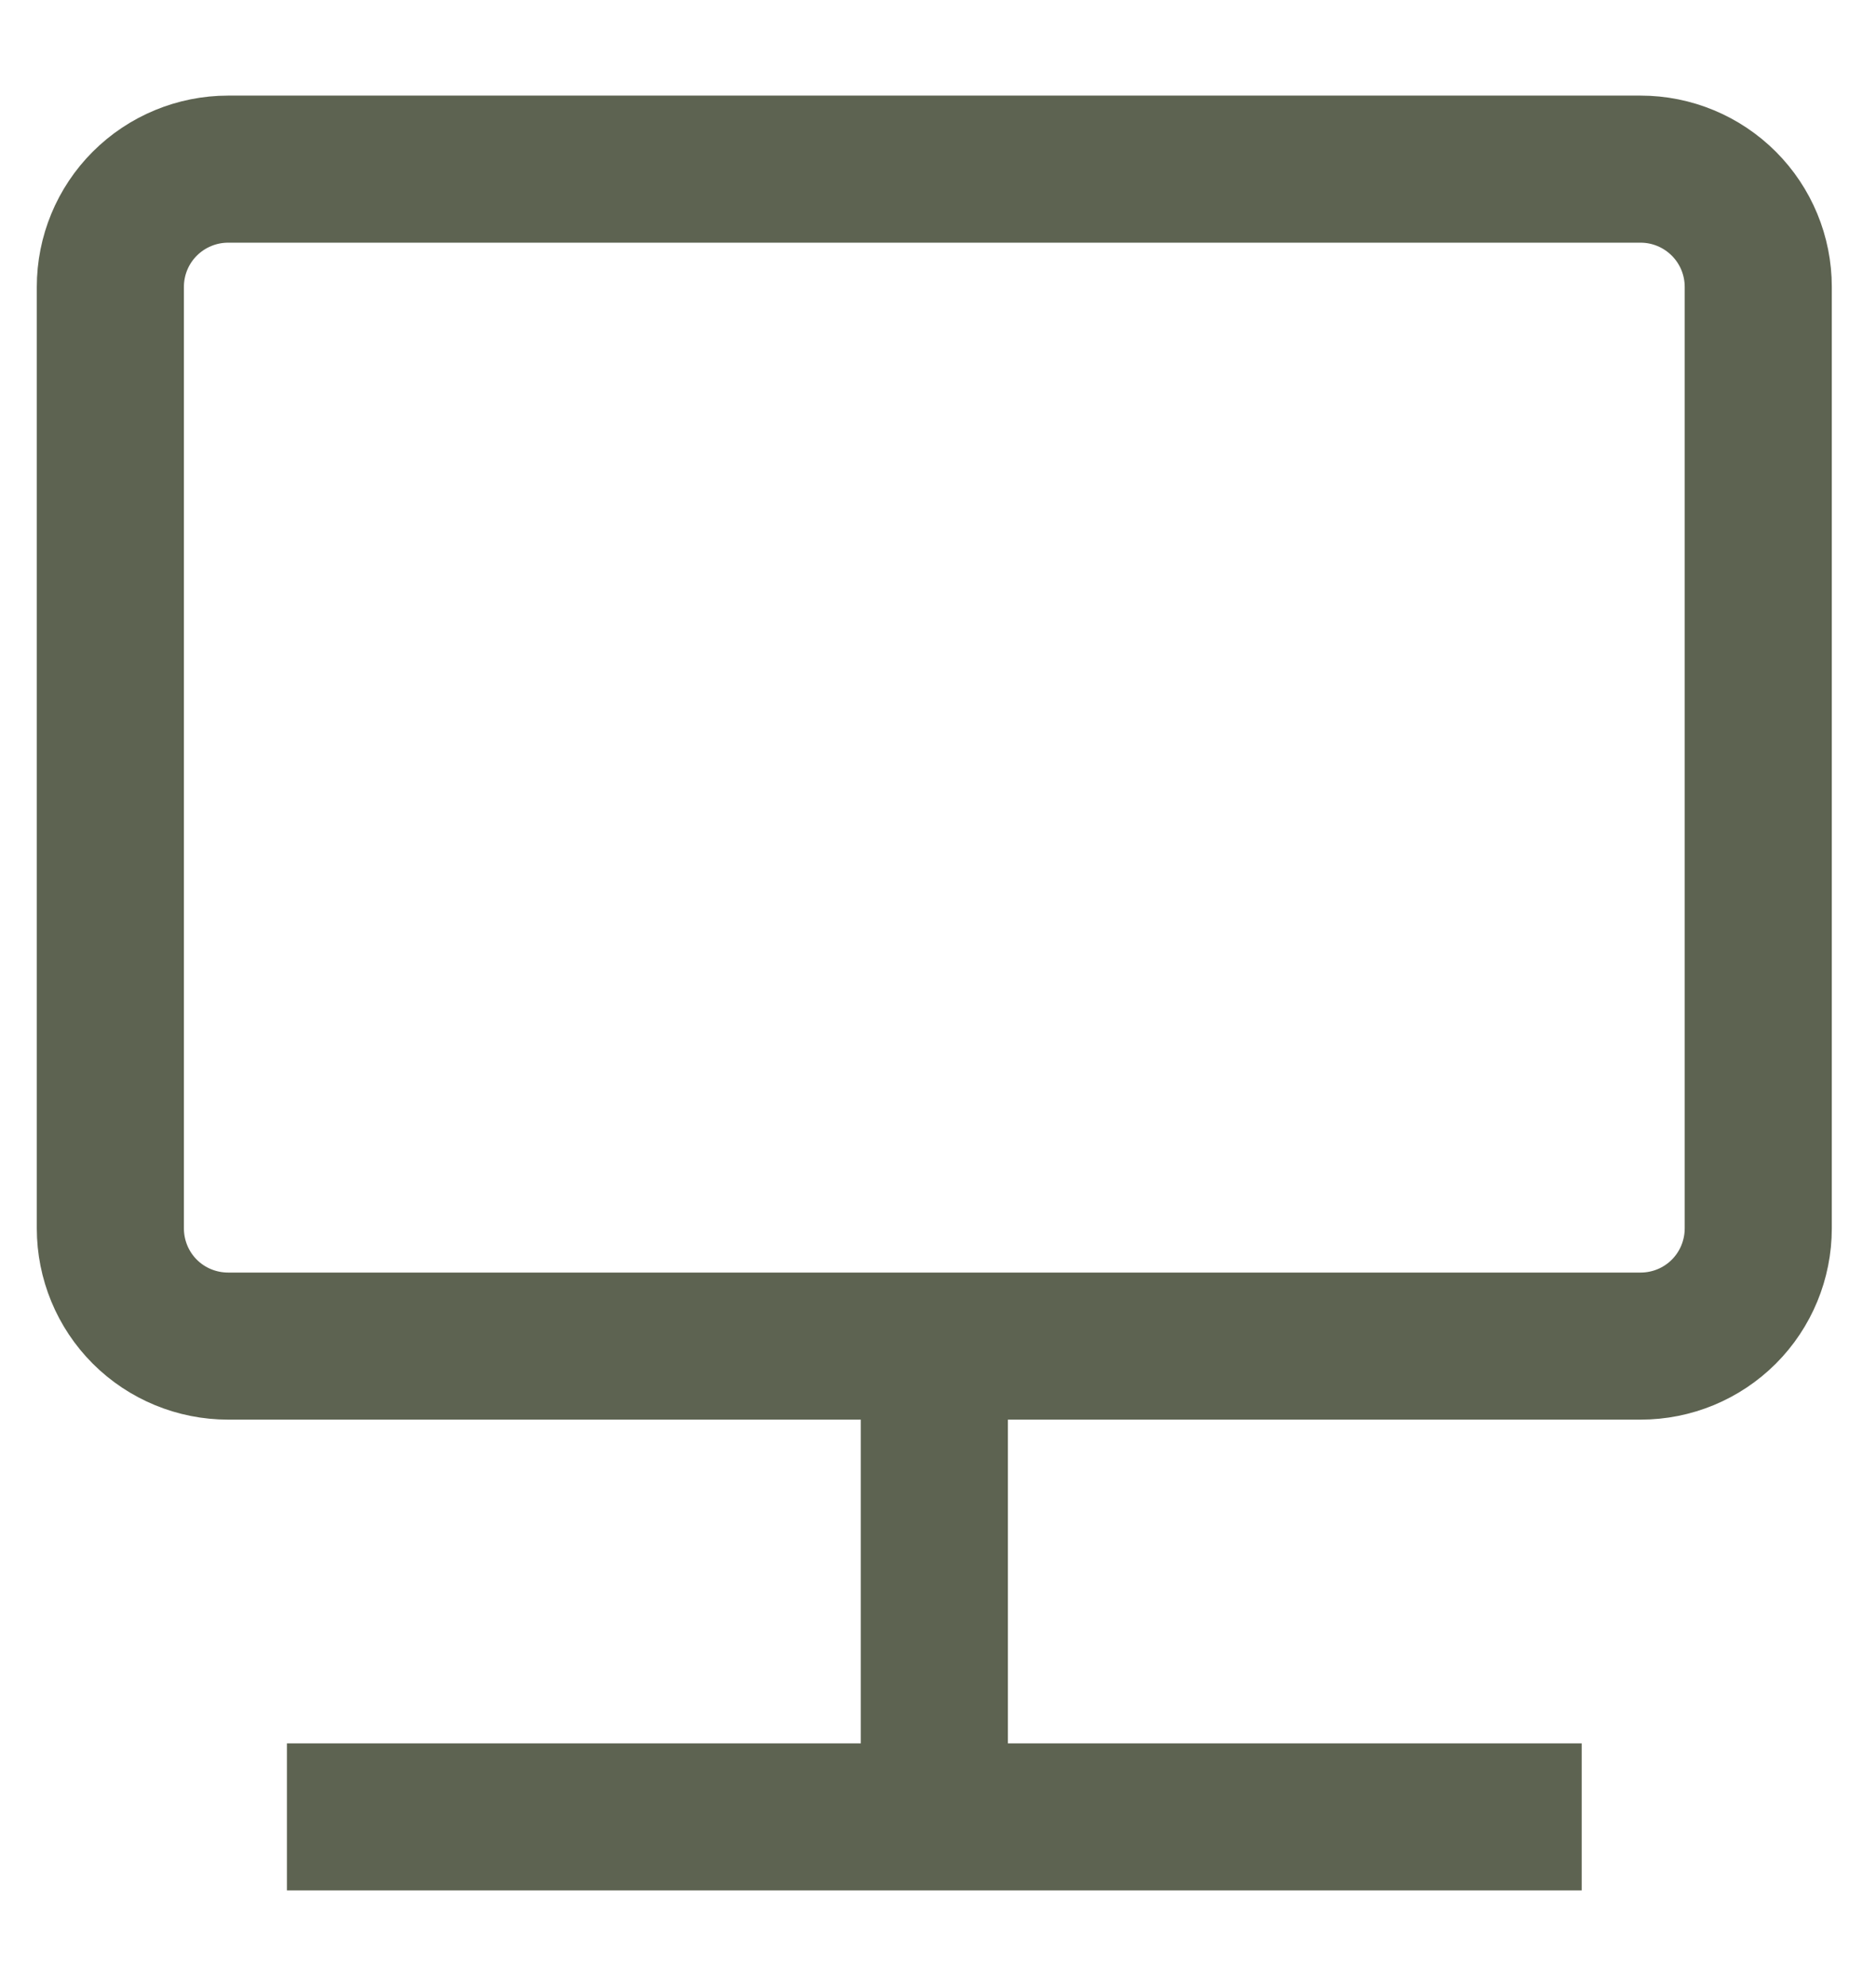 <svg xmlns="http://www.w3.org/2000/svg" width="17" height="18" viewBox="0 0 17 18" fill="none"><path d="M2.6 16.467H14.333M8.467 12.2V16.467M1 2.6V11.133C1 11.416 1.112 11.688 1.312 11.888C1.512 12.088 1.784 12.2 2.067 12.2H14.867C15.15 12.2 15.421 12.088 15.621 11.888C15.821 11.688 15.933 11.416 15.933 11.133V2.6C15.933 2.317 15.821 2.046 15.621 1.846C15.421 1.646 15.15 1.533 14.867 1.533H2.067C1.784 1.533 1.512 1.646 1.312 1.846C1.112 2.046 1 2.317 1 2.6Z" stroke="#5D6351" stroke-width="1.333"></path></svg>